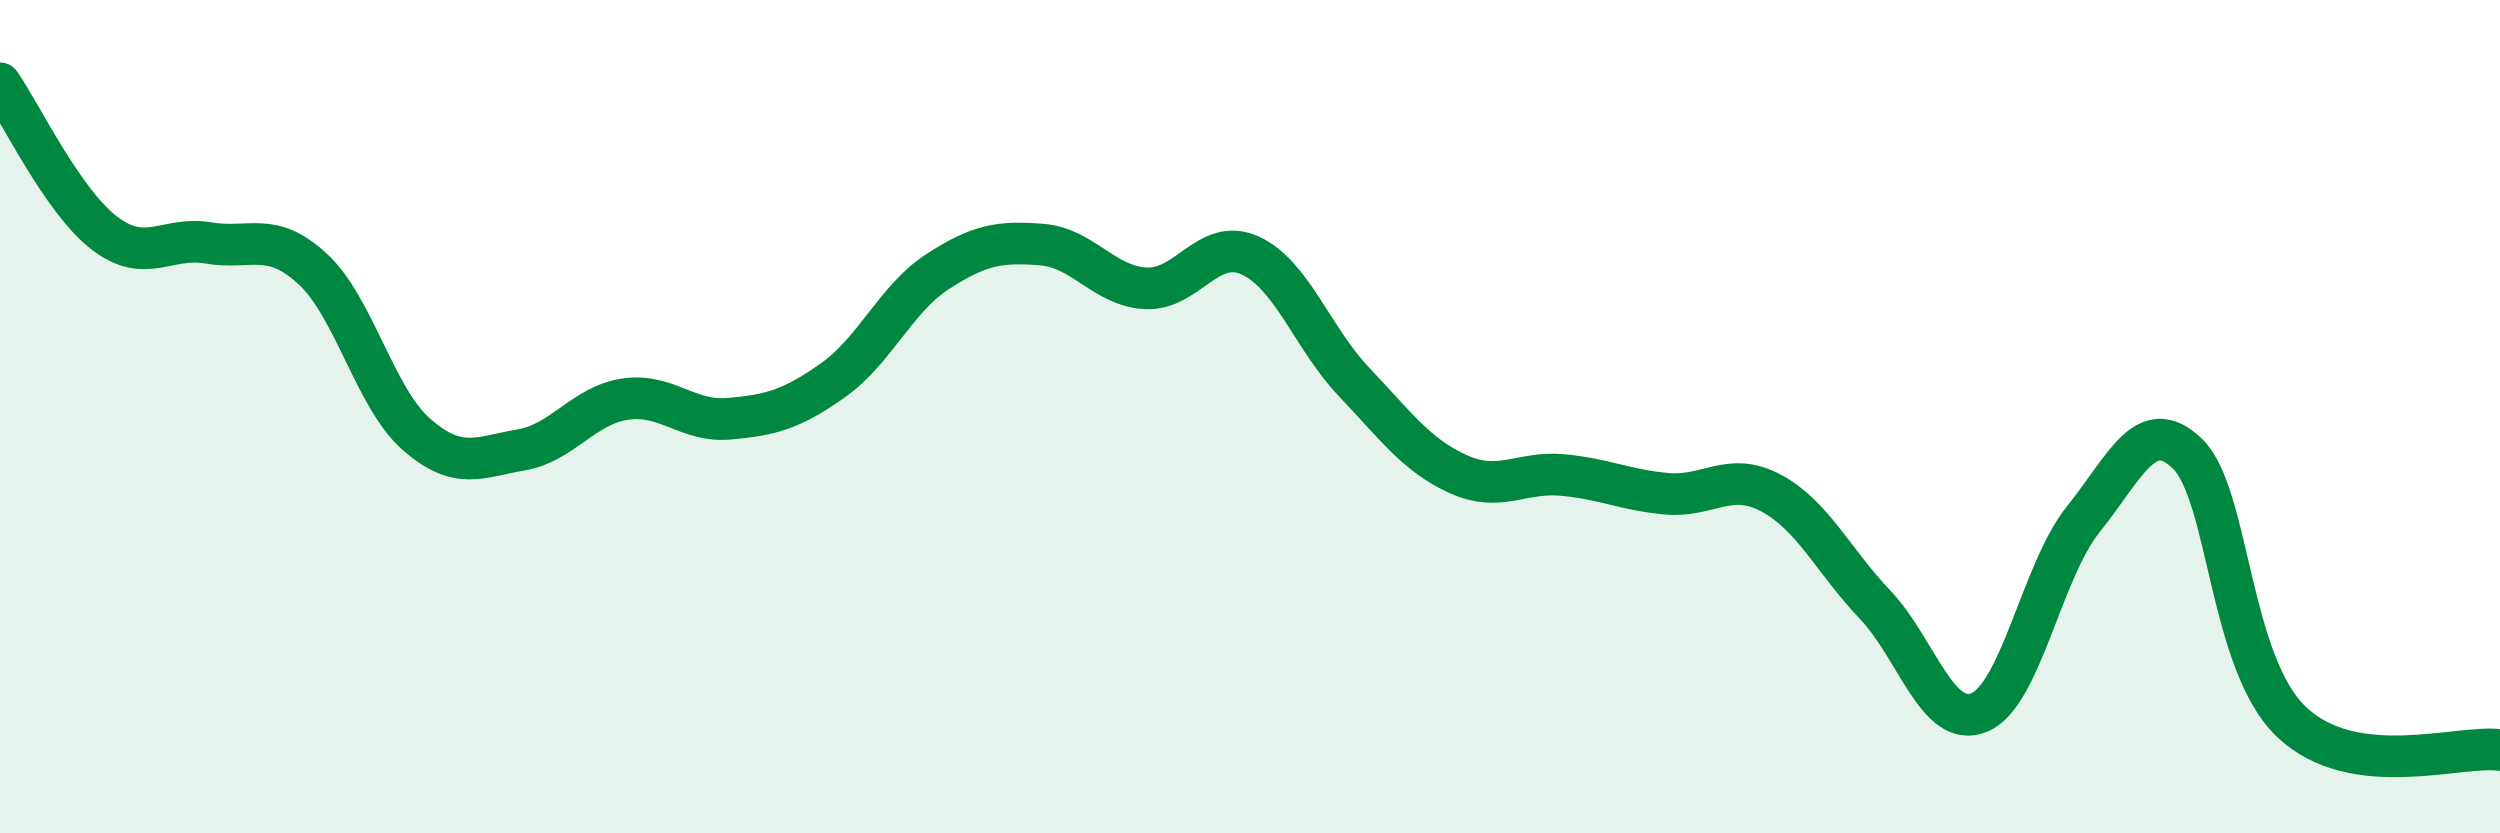 
    <svg width="60" height="20" viewBox="0 0 60 20" xmlns="http://www.w3.org/2000/svg">
      <path
        d="M 0,2 C 0.5,2.72 1.5,4.82 2.5,5.59 C 3.5,6.36 4,5.66 5,5.83 C 6,6 6.5,5.53 7.5,6.45 C 8.5,7.37 9,9.56 10,10.43 C 11,11.3 11.5,10.97 12.5,10.8 C 13.5,10.63 14,9.73 15,9.58 C 16,9.43 16.5,10.14 17.5,10.05 C 18.5,9.96 19,9.83 20,9.12 C 21,8.41 21.5,7.17 22.5,6.52 C 23.5,5.87 24,5.79 25,5.87 C 26,5.95 26.5,6.87 27.5,6.92 C 28.5,6.97 29,5.68 30,6.13 C 31,6.58 31.5,8.12 32.5,9.17 C 33.5,10.22 34,10.93 35,11.38 C 36,11.83 36.5,11.31 37.5,11.4 C 38.5,11.49 39,11.76 40,11.85 C 41,11.94 41.5,11.3 42.5,11.83 C 43.5,12.36 44,13.46 45,14.51 C 46,15.56 46.5,17.51 47.5,17.1 C 48.5,16.69 49,13.7 50,12.46 C 51,11.22 51.5,9.92 52.5,10.89 C 53.5,11.86 53.5,15.91 55,17.33 C 56.5,18.75 59,17.87 60,18L60 20L0 20Z"
        fill="#008740"
        opacity="0.1"
        stroke-linecap="round"
        stroke-linejoin="round"
      />
      <path
        d="M 0,2 C 0.5,2.72 1.5,4.82 2.5,5.59 C 3.5,6.36 4,5.66 5,5.83 C 6,6 6.5,5.53 7.5,6.45 C 8.5,7.37 9,9.56 10,10.43 C 11,11.3 11.5,10.97 12.5,10.8 C 13.5,10.63 14,9.73 15,9.58 C 16,9.43 16.5,10.14 17.5,10.05 C 18.5,9.96 19,9.83 20,9.12 C 21,8.41 21.5,7.17 22.5,6.52 C 23.5,5.87 24,5.79 25,5.87 C 26,5.95 26.5,6.87 27.5,6.92 C 28.5,6.97 29,5.68 30,6.13 C 31,6.58 31.5,8.12 32.5,9.17 C 33.5,10.22 34,10.93 35,11.38 C 36,11.83 36.5,11.31 37.5,11.4 C 38.5,11.49 39,11.76 40,11.85 C 41,11.94 41.5,11.3 42.5,11.83 C 43.5,12.36 44,13.46 45,14.51 C 46,15.56 46.5,17.51 47.5,17.1 C 48.5,16.69 49,13.7 50,12.46 C 51,11.22 51.5,9.92 52.5,10.89 C 53.5,11.86 53.5,15.91 55,17.33 C 56.5,18.75 59,17.87 60,18"
        stroke="#008740"
        stroke-width="1"
        fill="none"
        stroke-linecap="round"
        stroke-linejoin="round"
      />
    </svg>
  